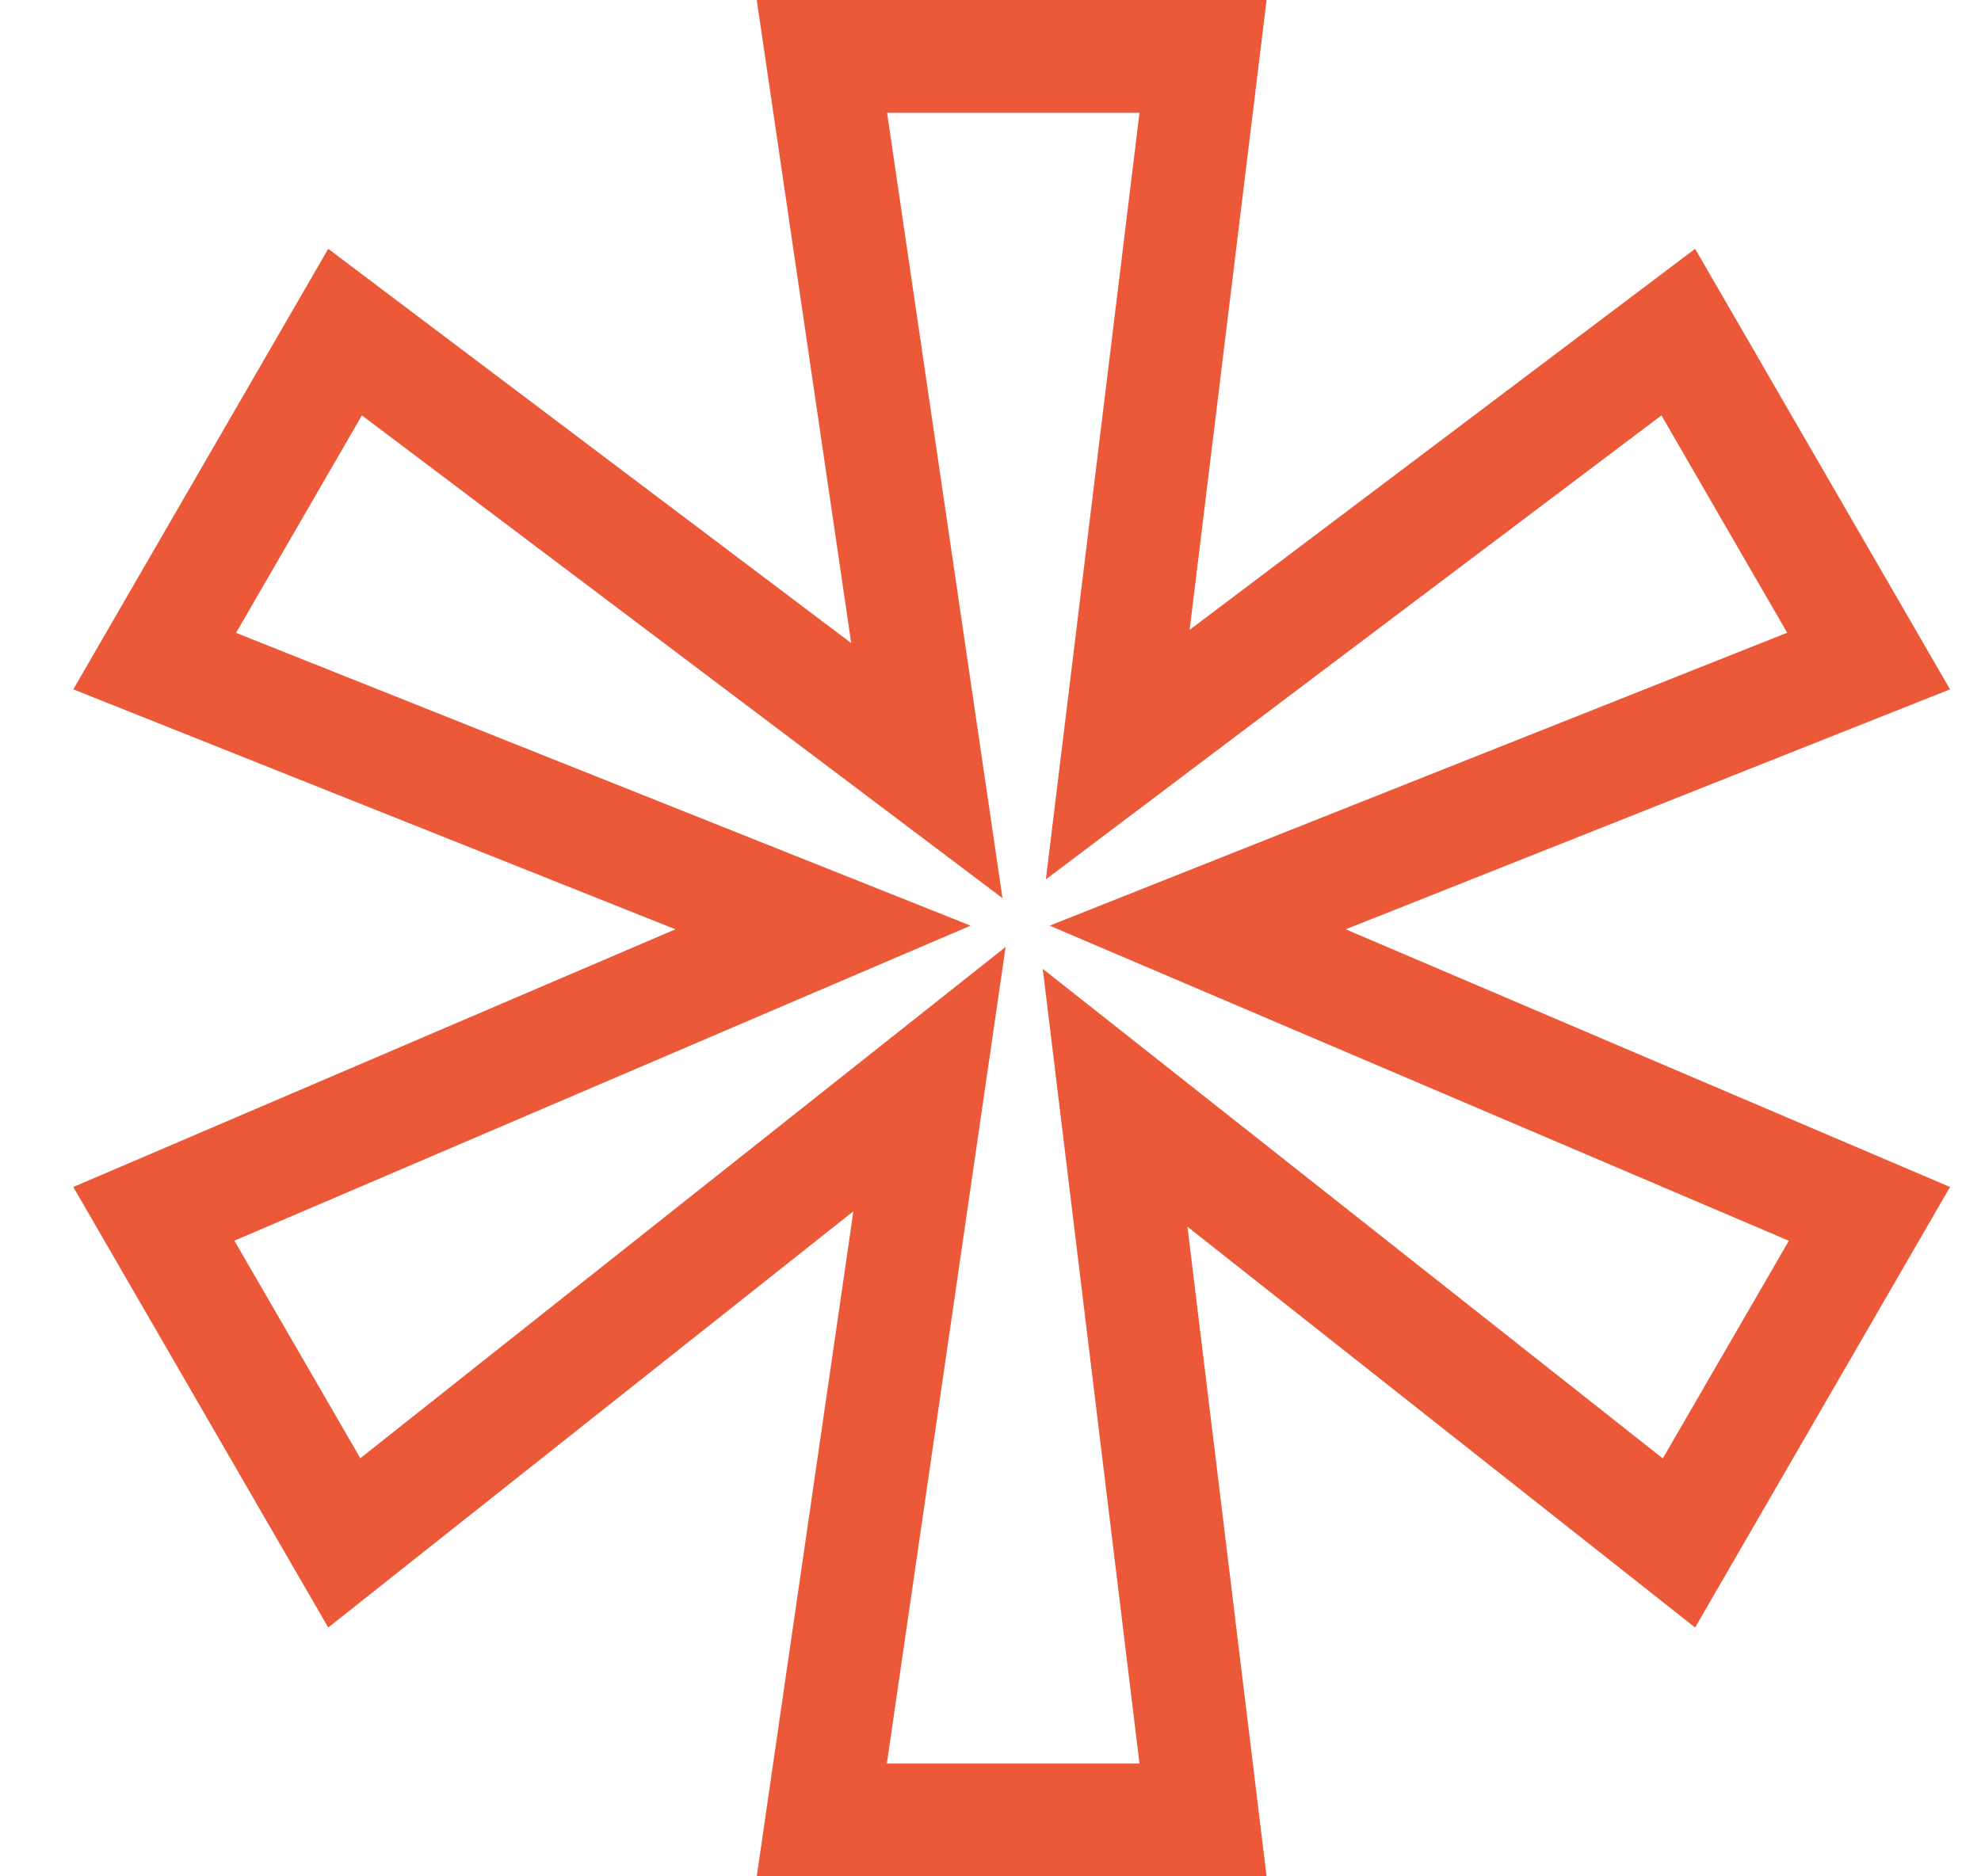 <svg width="19" height="18" viewBox="0 0 19 18" fill="none" xmlns="http://www.w3.org/2000/svg">
<path id="* (Stroke)" fill-rule="evenodd" clip-rule="evenodd" d="M7.258 18H12.148L11.389 11.768L16.258 15.613L18.703 11.387L12.907 8.915L18.703 6.613L16.258 2.387L11.41 6.042L12.148 0H7.258L8.164 6.169L3.148 2.387L0.703 6.613L6.478 8.915L0.703 11.387L3.148 15.613L8.185 11.62L7.258 18ZM3.456 13.989L9.645 9.084L8.506 16.918H10.929L10.001 9.294L15.948 13.991L17.157 11.903L10.067 8.88L17.141 6.07L15.935 3.985L10.031 8.436L10.929 1.082H8.508L9.615 8.616L3.471 3.985L2.264 6.071L9.309 8.88L2.248 11.902L3.456 13.989Z" fill="#EB5939"/>
</svg>
